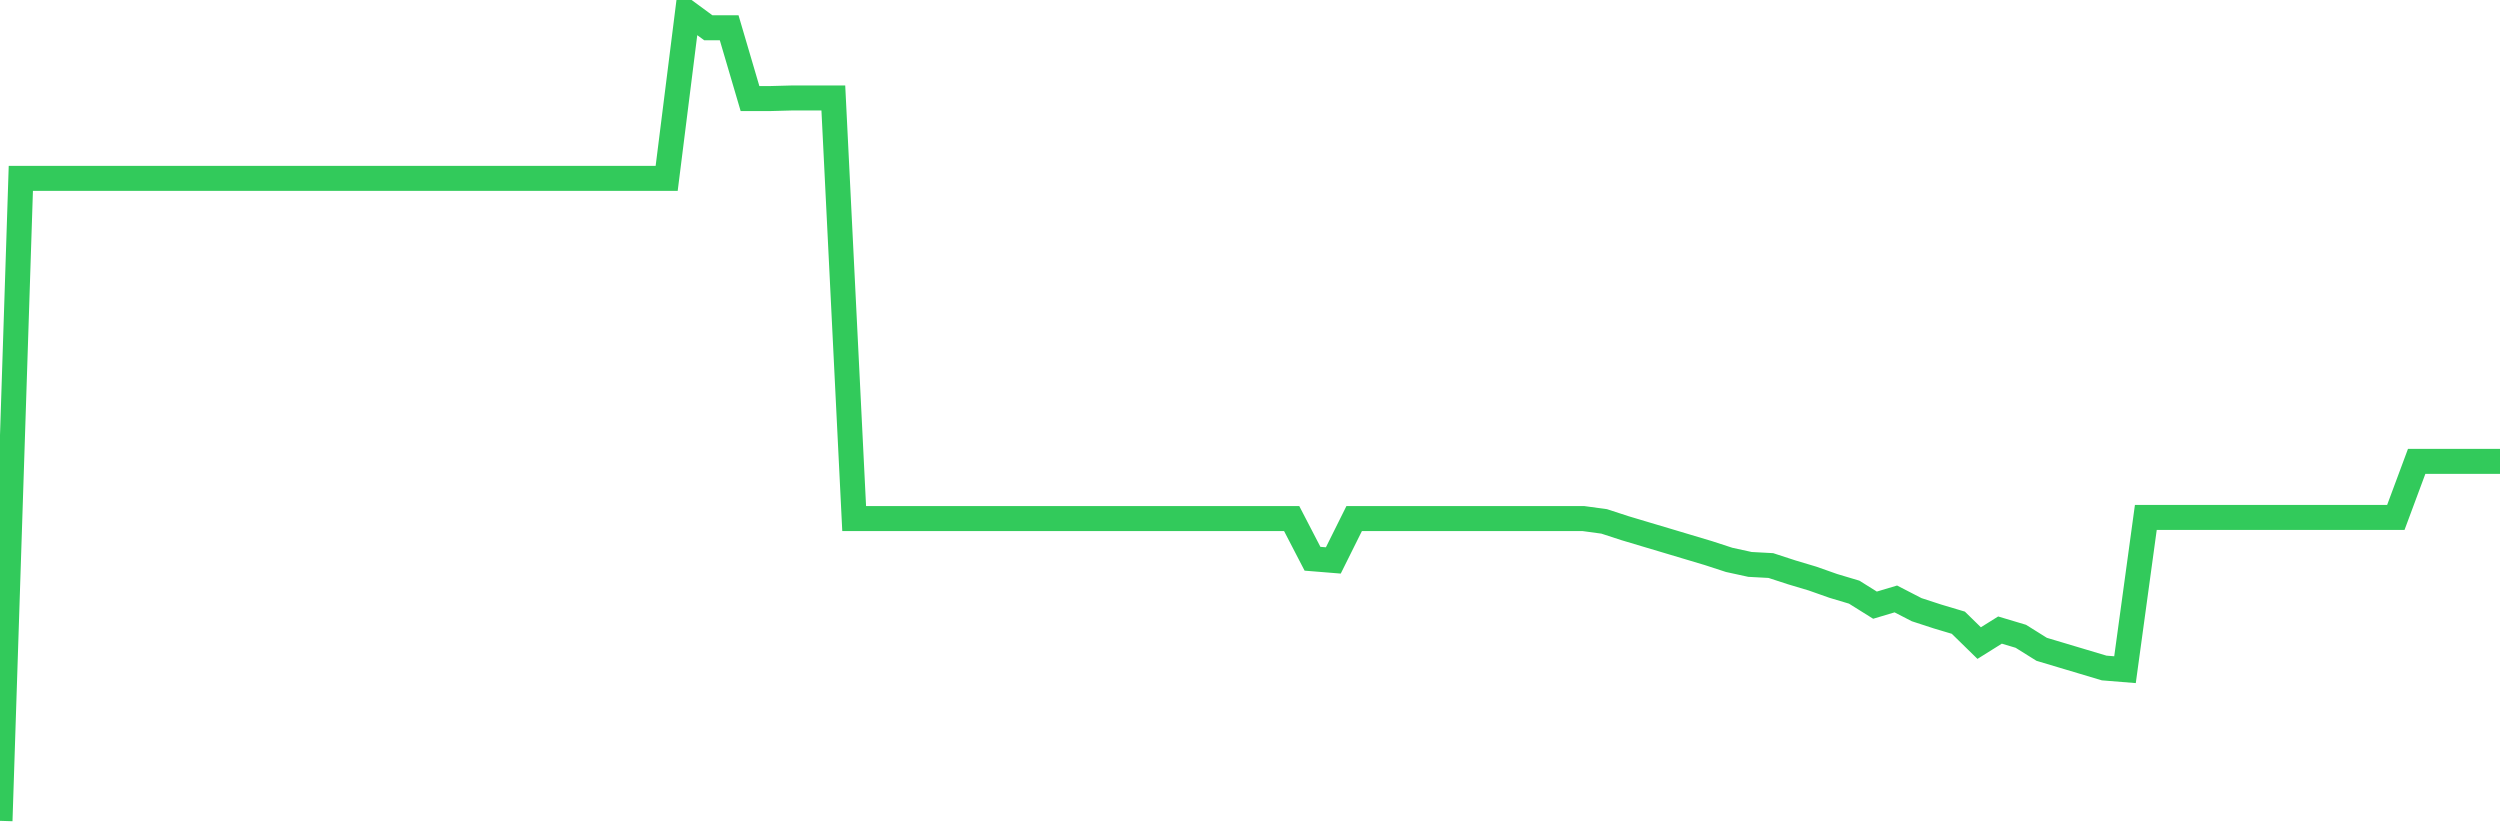 <svg
  xmlns="http://www.w3.org/2000/svg"
  xmlns:xlink="http://www.w3.org/1999/xlink"
  width="120"
  height="40"
  viewBox="0 0 120 40"
  preserveAspectRatio="none"
>
  <polyline
    points="0,39.4 1,8.561 2,8.561 3,8.561 4,8.561 5,8.561 6,8.561 7,8.561 8,8.561 9,8.561 10,8.561 11,8.561 12,8.561 13,8.561 14,8.561 15,8.561 16,8.561 17,8.561 18,8.561 19,8.561 20,8.561 21,8.561 22,8.561 23,8.561 24,8.561 25,8.561 26,8.561 27,8.561 28,8.561 29,8.561 30,8.561 31,8.561 32,8.561 33,0.6 34,1.334 35,1.334 36,4.73 37,4.73 38,4.703 39,4.703 40,4.703 41,24.891 42,24.891 43,24.891 44,24.891 45,24.891 46,24.891 47,24.891 48,24.891 49,24.891 50,24.891 51,24.891 52,24.891 53,24.891 54,24.891 55,24.891 56,24.891 57,24.891 58,24.891 59,24.891 60,24.891 61,24.891 62,24.891 63,26.82 64,26.901 65,24.891 66,24.891 67,24.891 68,24.891 69,24.891 70,24.891 71,24.891 72,24.891 73,24.891 74,24.891 75,24.891 76,24.891 77,25.027 78,25.353 79,25.652 80,25.95 81,26.249 82,26.548 83,26.874 84,27.092 85,27.146 86,27.472 87,27.771 88,28.124 89,28.423 90,29.048 91,28.749 92,29.265 93,29.591 94,29.89 95,30.868 96,30.243 97,30.542 98,31.167 99,31.466 100,31.765 101,32.064 102,32.145 103,24.836 104,24.836 105,24.836 106,24.836 107,24.836 108,24.836 109,24.836 110,24.836 111,24.836 112,24.836 113,24.836 114,24.836 115,24.836 116,22.146 117,22.146 118,22.146 119,22.146 120,22.146"
    fill="none"
    stroke="#32ca5b"
    stroke-width="1.2"
  >
  </polyline>
</svg>